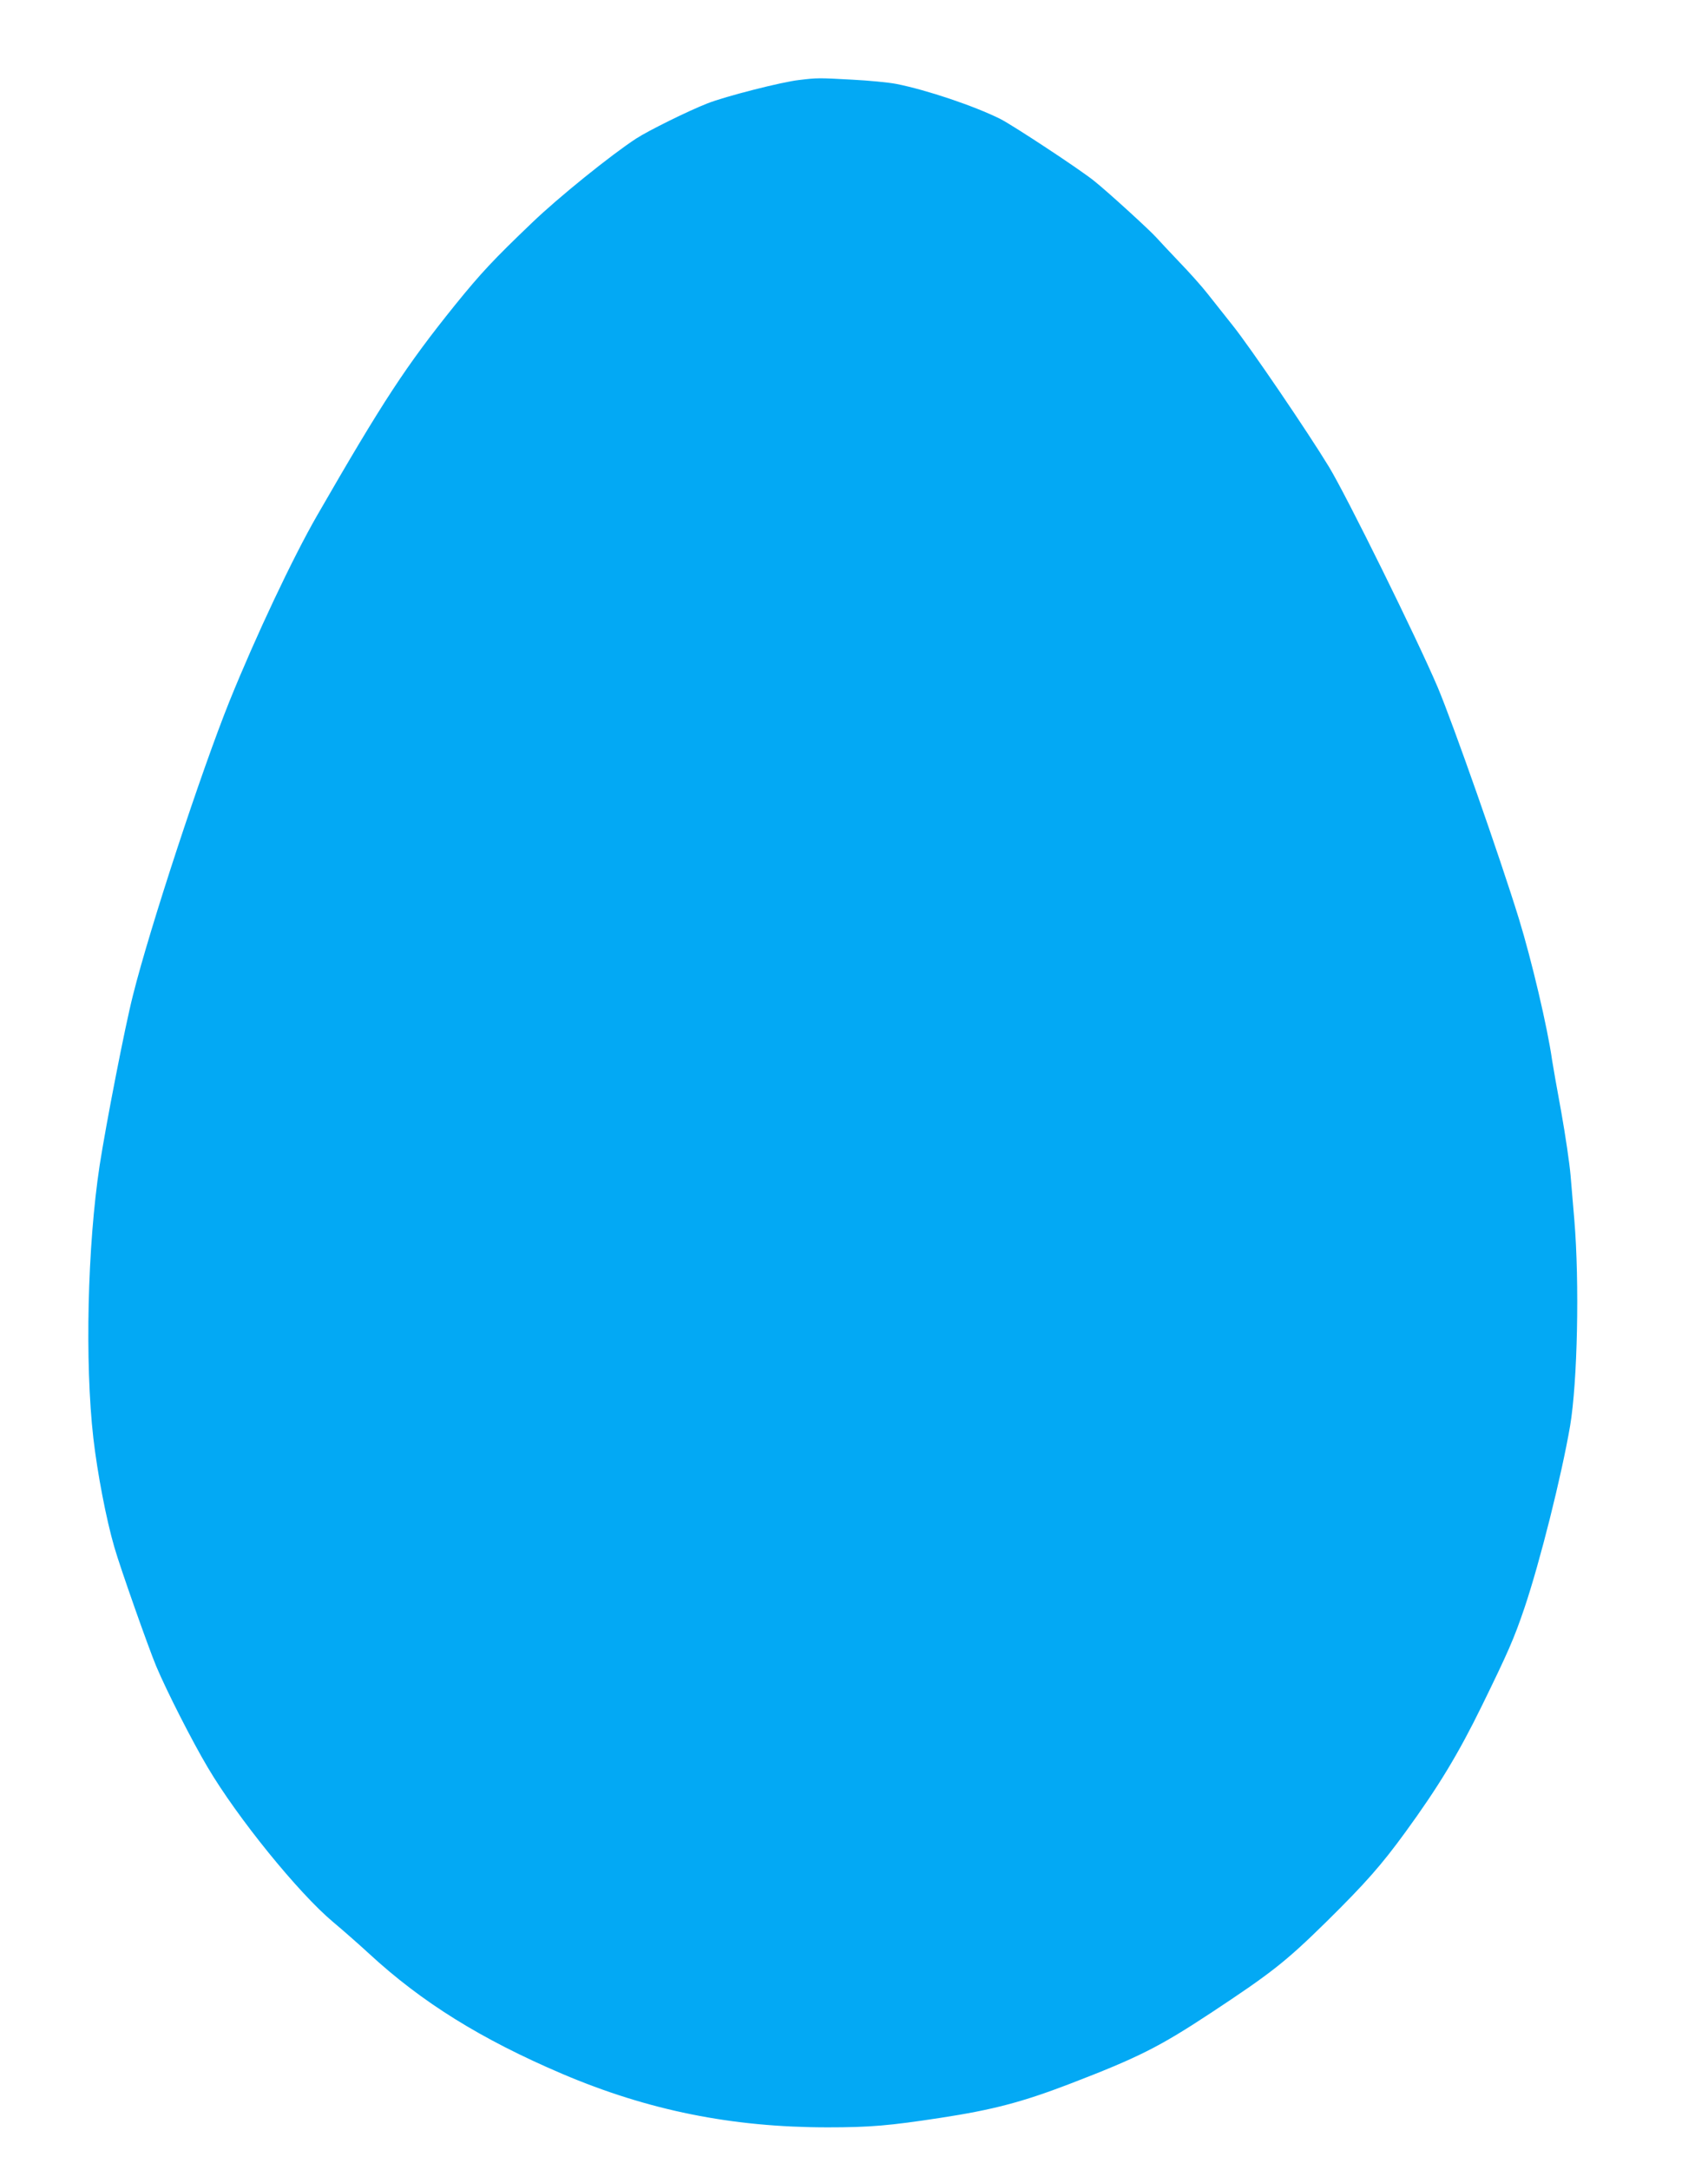 <?xml version="1.0" standalone="no"?>
<!DOCTYPE svg PUBLIC "-//W3C//DTD SVG 20010904//EN"
 "http://www.w3.org/TR/2001/REC-SVG-20010904/DTD/svg10.dtd">
<svg version="1.0" xmlns="http://www.w3.org/2000/svg"
 width="1008pt" height="1280pt" viewBox="0 0 1008 1280"
 preserveAspectRatio="xMidYMid meet">
<g transform="translate(0,1280) scale(0.1,-0.1)"
fill="#03a9f4" stroke="none">
<path d="M4716 12328 c-101 -11 -438 -97 -541 -138 -113 -44 -349 -161 -420
-207 -149 -97 -460 -348 -614 -496 -229 -219 -302 -297 -456 -487 -289 -359
-424 -565 -813 -1240 -145 -252 -362 -712 -517 -1095 -164 -407 -469 -1332
-570 -1735 -47 -183 -159 -760 -197 -1005 -72 -474 -88 -1163 -37 -1610 24
-206 75 -475 124 -643 35 -122 201 -592 247 -702 62 -147 211 -440 303 -595
175 -297 536 -742 740 -913 55 -46 152 -131 215 -189 309 -285 659 -503 1137
-707 507 -216 1003 -316 1568 -316 250 0 365 10 665 56 308 47 483 93 762 200
406 156 529 218 834 419 356 235 442 302 683 539 232 229 324 334 464 526 196
269 314 464 454 750 153 313 188 392 250 575 92 273 218 776 269 1072 44 260
56 846 25 1218 -6 72 -16 189 -22 260 -6 72 -31 240 -55 375 -25 135 -49 272
-54 305 -27 193 -121 591 -196 835 -113 366 -388 1149 -479 1365 -122 287
-537 1128 -642 1301 -124 204 -466 707 -568 834 -50 63 -117 148 -149 188 -32
41 -106 124 -165 185 -59 62 -120 127 -136 145 -39 44 -288 271 -367 334 -81
66 -479 328 -554 366 -154 77 -437 172 -615 207 -46 9 -163 20 -259 25 -199
11 -207 11 -314 -2z"/>
</g>
</svg>
